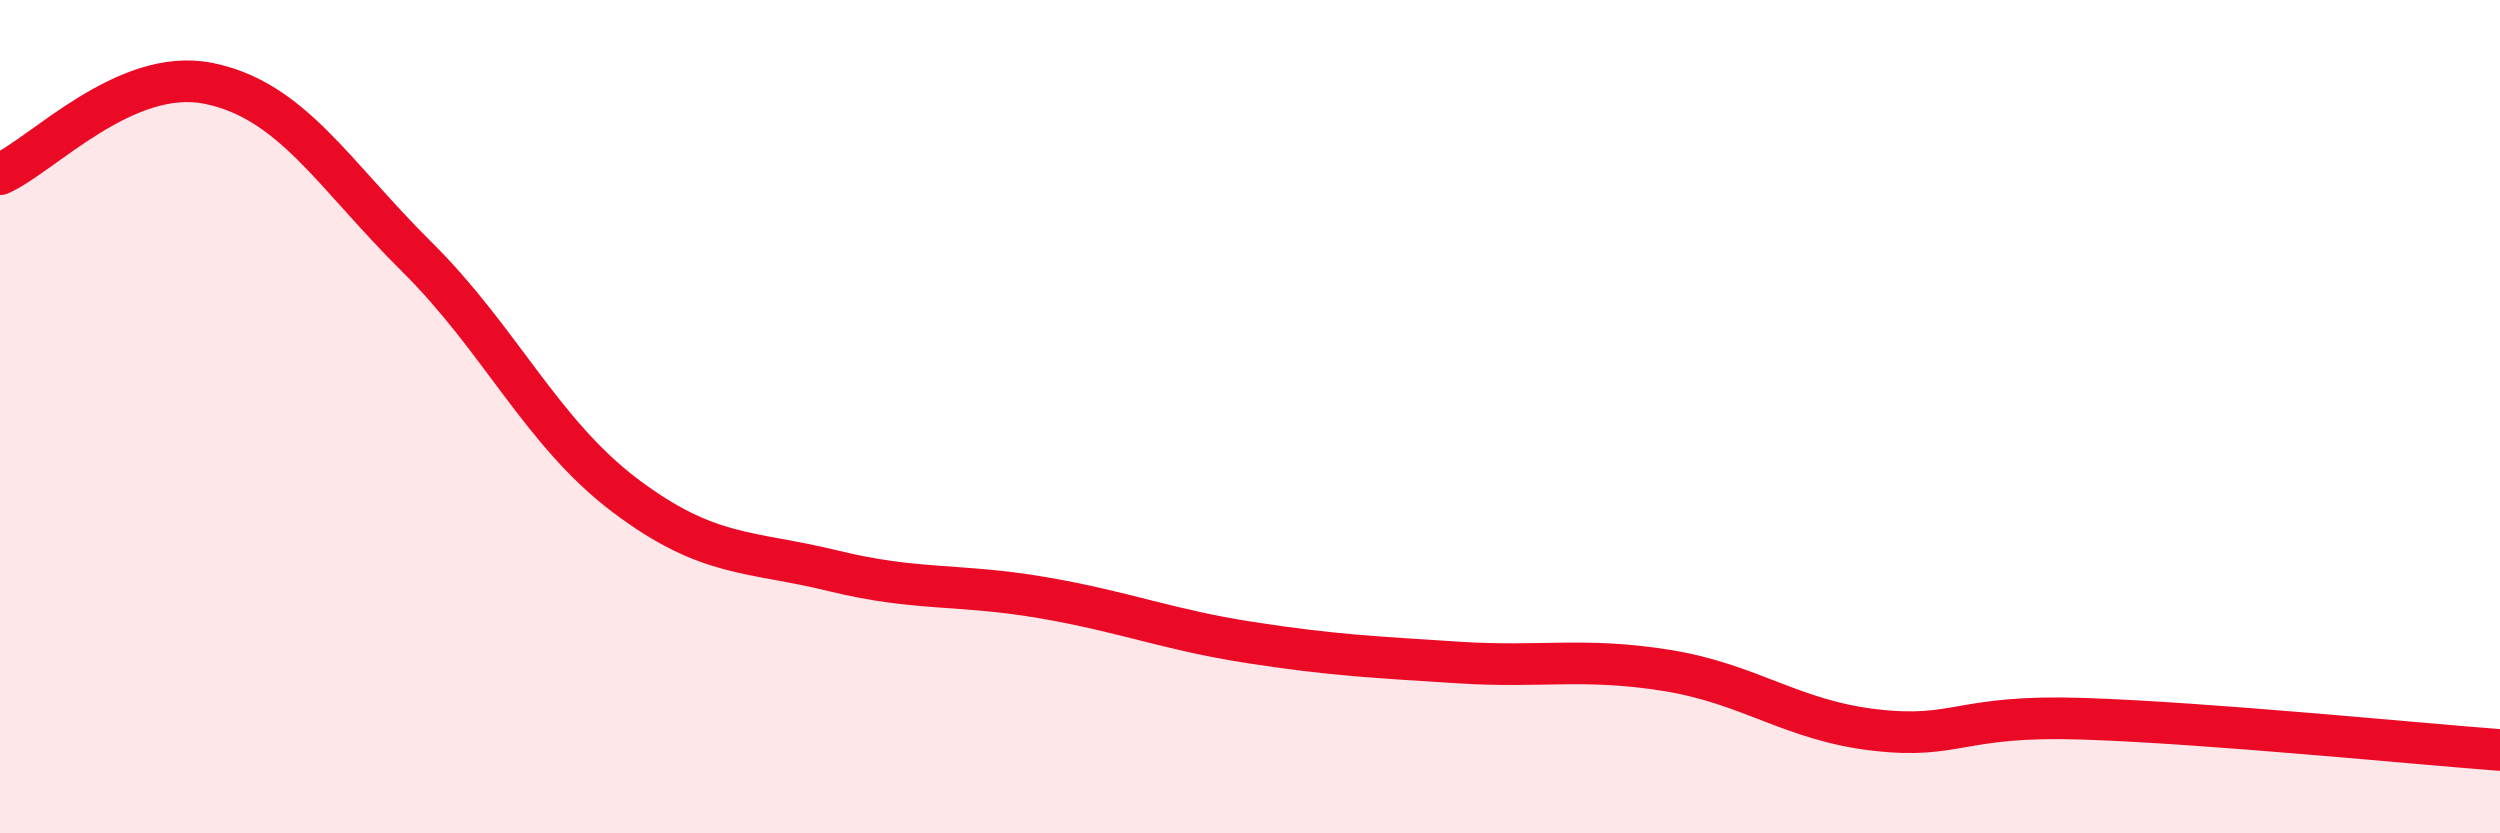 
    <svg width="60" height="20" viewBox="0 0 60 20" xmlns="http://www.w3.org/2000/svg">
      <path
        d="M 0,4.18 C 1,3.74 3,1.6 5,2 C 7,2.4 8,4.18 10,6.16 C 12,8.14 13,10.38 15,11.89 C 17,13.4 18,13.21 20,13.7 C 22,14.19 23,14 25,14.34 C 27,14.68 28,15.11 30,15.42 C 32,15.73 33,15.77 35,15.9 C 37,16.03 38,15.77 40,16.09 C 42,16.41 43,17.29 45,17.52 C 47,17.75 47,17.15 50,17.25 C 53,17.35 58,17.85 60,18L60 20L0 20Z"
        fill="#EB0A25"
        opacity="0.1"
        stroke-linecap="round"
        stroke-linejoin="round"
      />
      <path
        d="M 0,4.18 C 1,3.74 3,1.6 5,2 C 7,2.4 8,4.18 10,6.16 C 12,8.14 13,10.38 15,11.89 C 17,13.4 18,13.21 20,13.7 C 22,14.19 23,14 25,14.34 C 27,14.68 28,15.11 30,15.42 C 32,15.73 33,15.77 35,15.9 C 37,16.03 38,15.77 40,16.09 C 42,16.41 43,17.29 45,17.52 C 47,17.75 47,17.15 50,17.25 C 53,17.35 58,17.85 60,18"
        stroke="#EB0A25"
        stroke-width="1"
        fill="none"
        stroke-linecap="round"
        stroke-linejoin="round"
      />
    </svg>
  